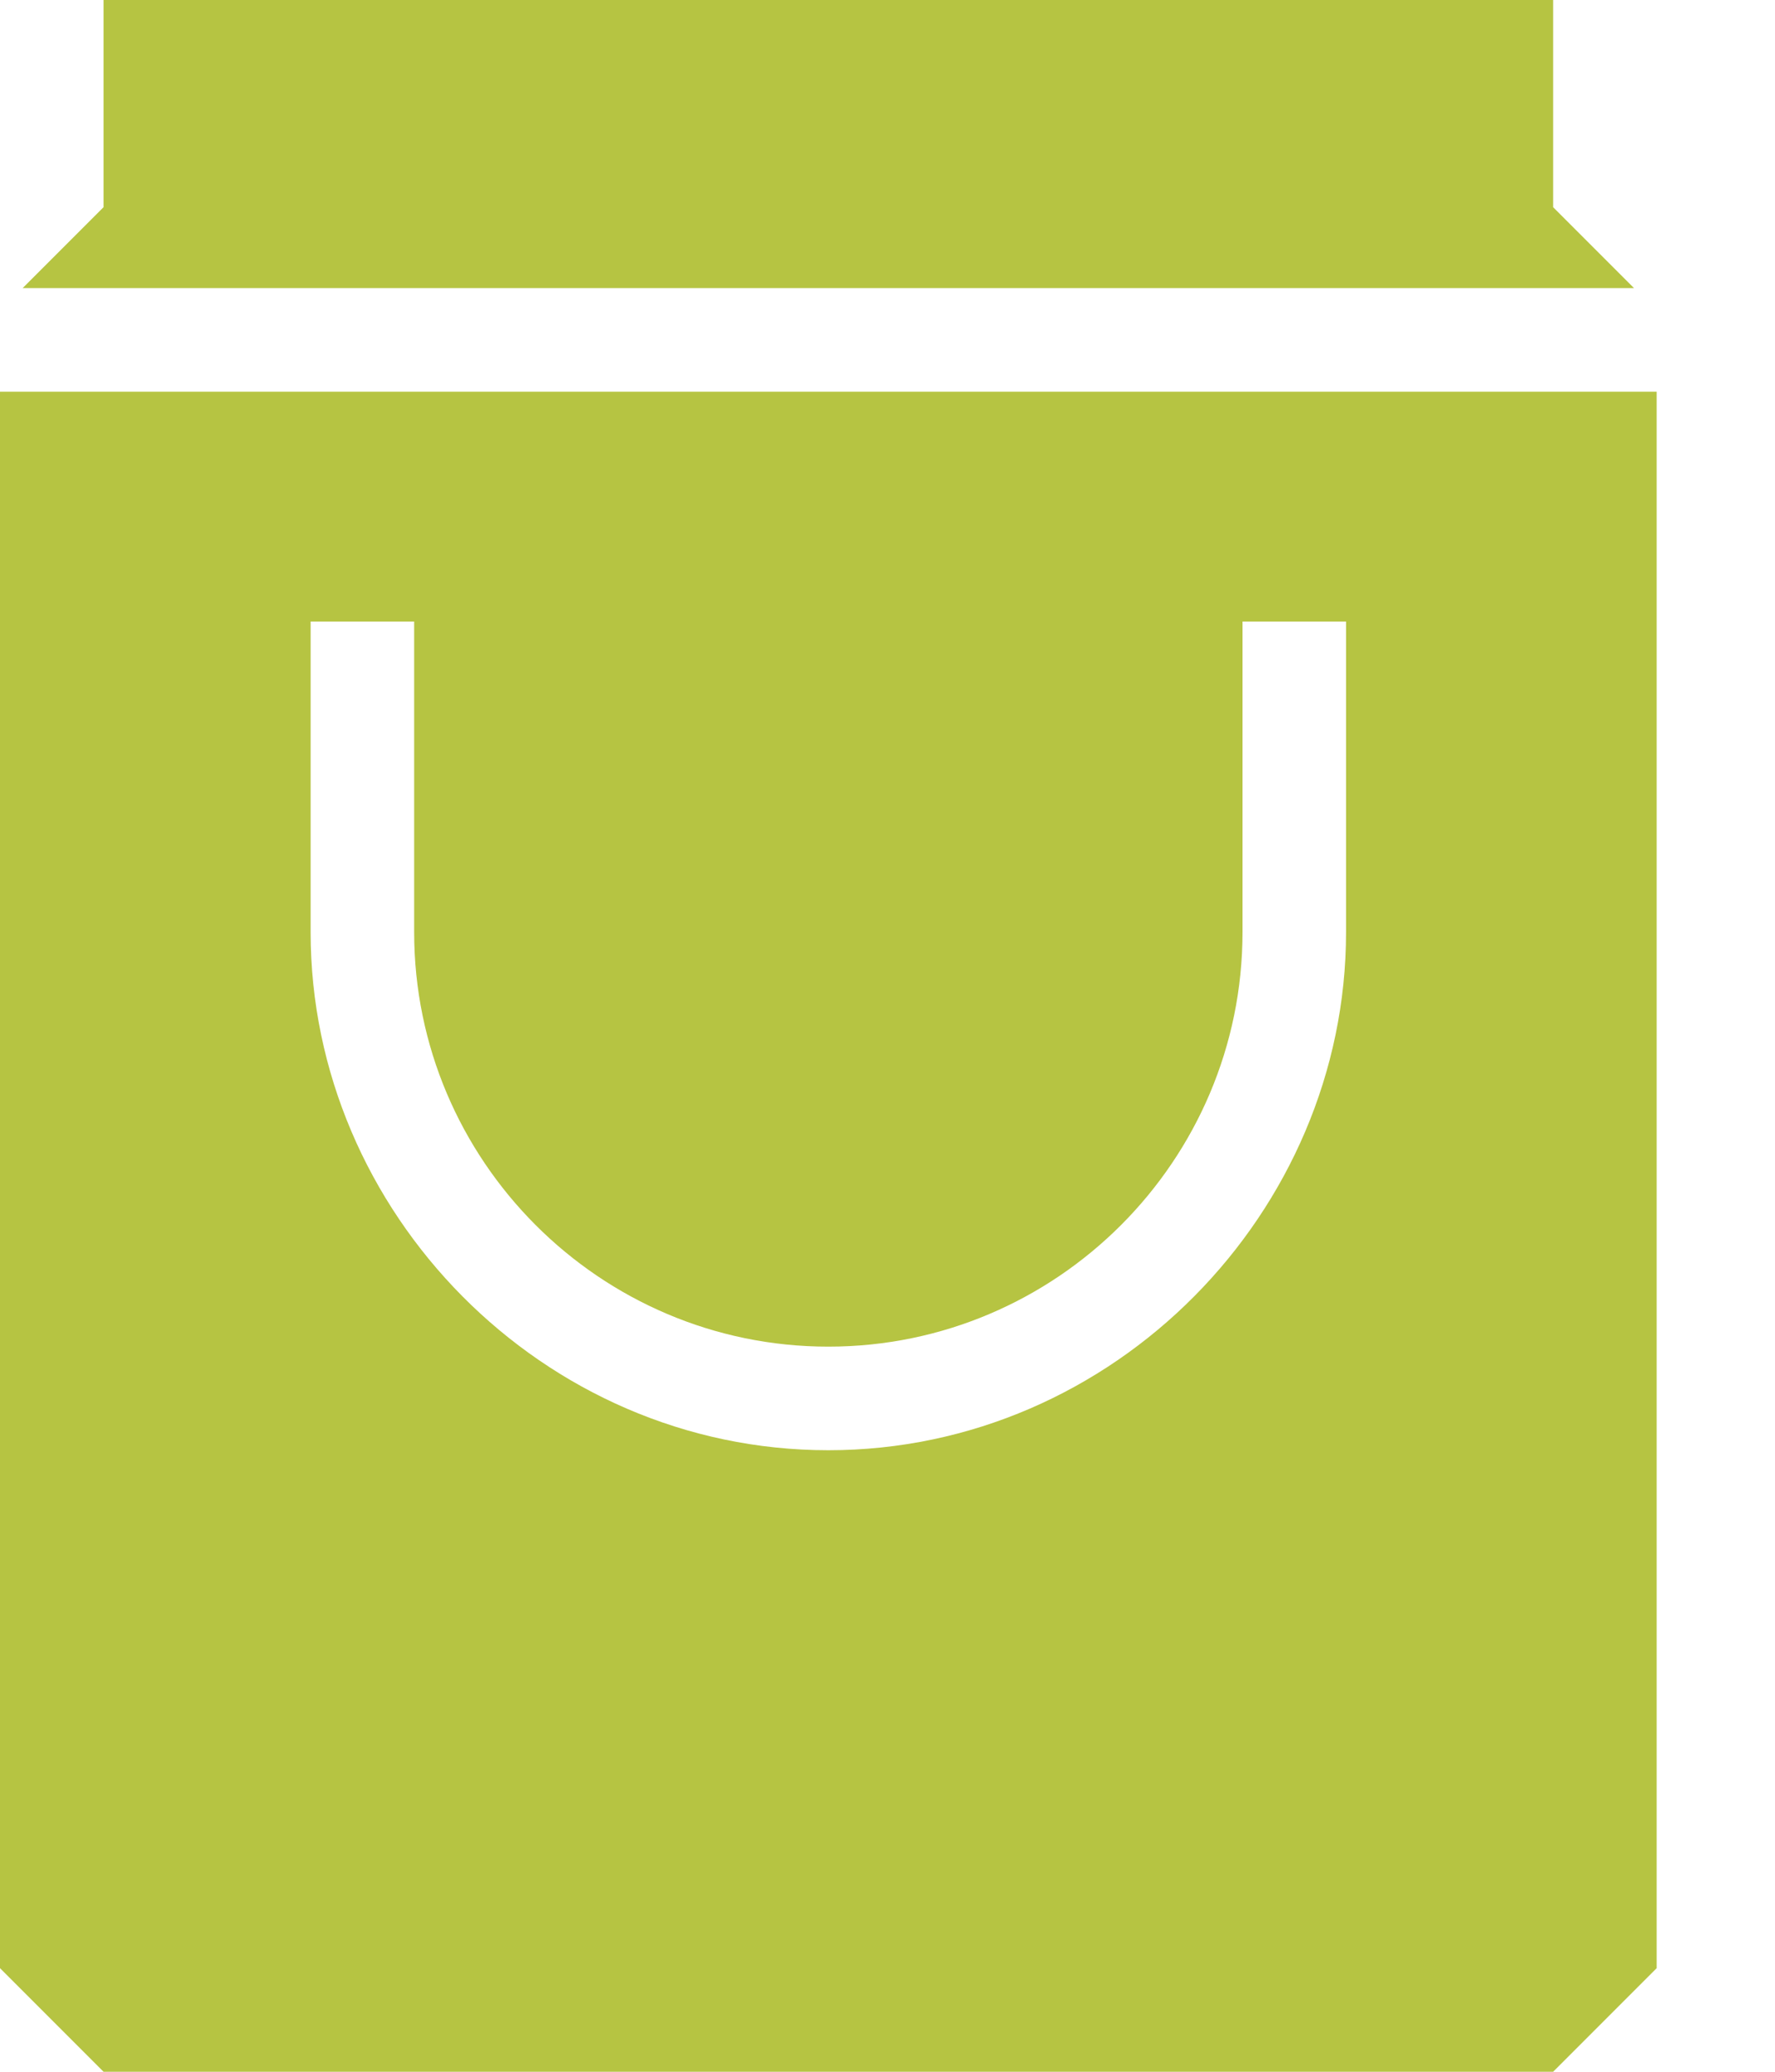 <?xml version="1.0" encoding="UTF-8"?> <svg xmlns="http://www.w3.org/2000/svg" width="12" height="14" viewBox="0 0 12 14" fill="none"><path d="M0.7 0V1.4L0.153 1.947H11.047L10.5 1.4V0H0.7ZM0 2.647V13.3L0.7 14H2.1H9.1H10.5L11.2 13.3V2.647H0ZM2.1 4.2H2.8V6.3C2.8 7.84 4.054 9.1 5.6 9.1C7.146 9.1 8.4 7.84 8.4 6.3V4.2H9.1V6.3C9.1 8.19 7.533 9.8 5.6 9.8C3.667 9.8 2.1 8.19 2.1 6.3V4.2Z" fill="#B6C442"></path></svg> 